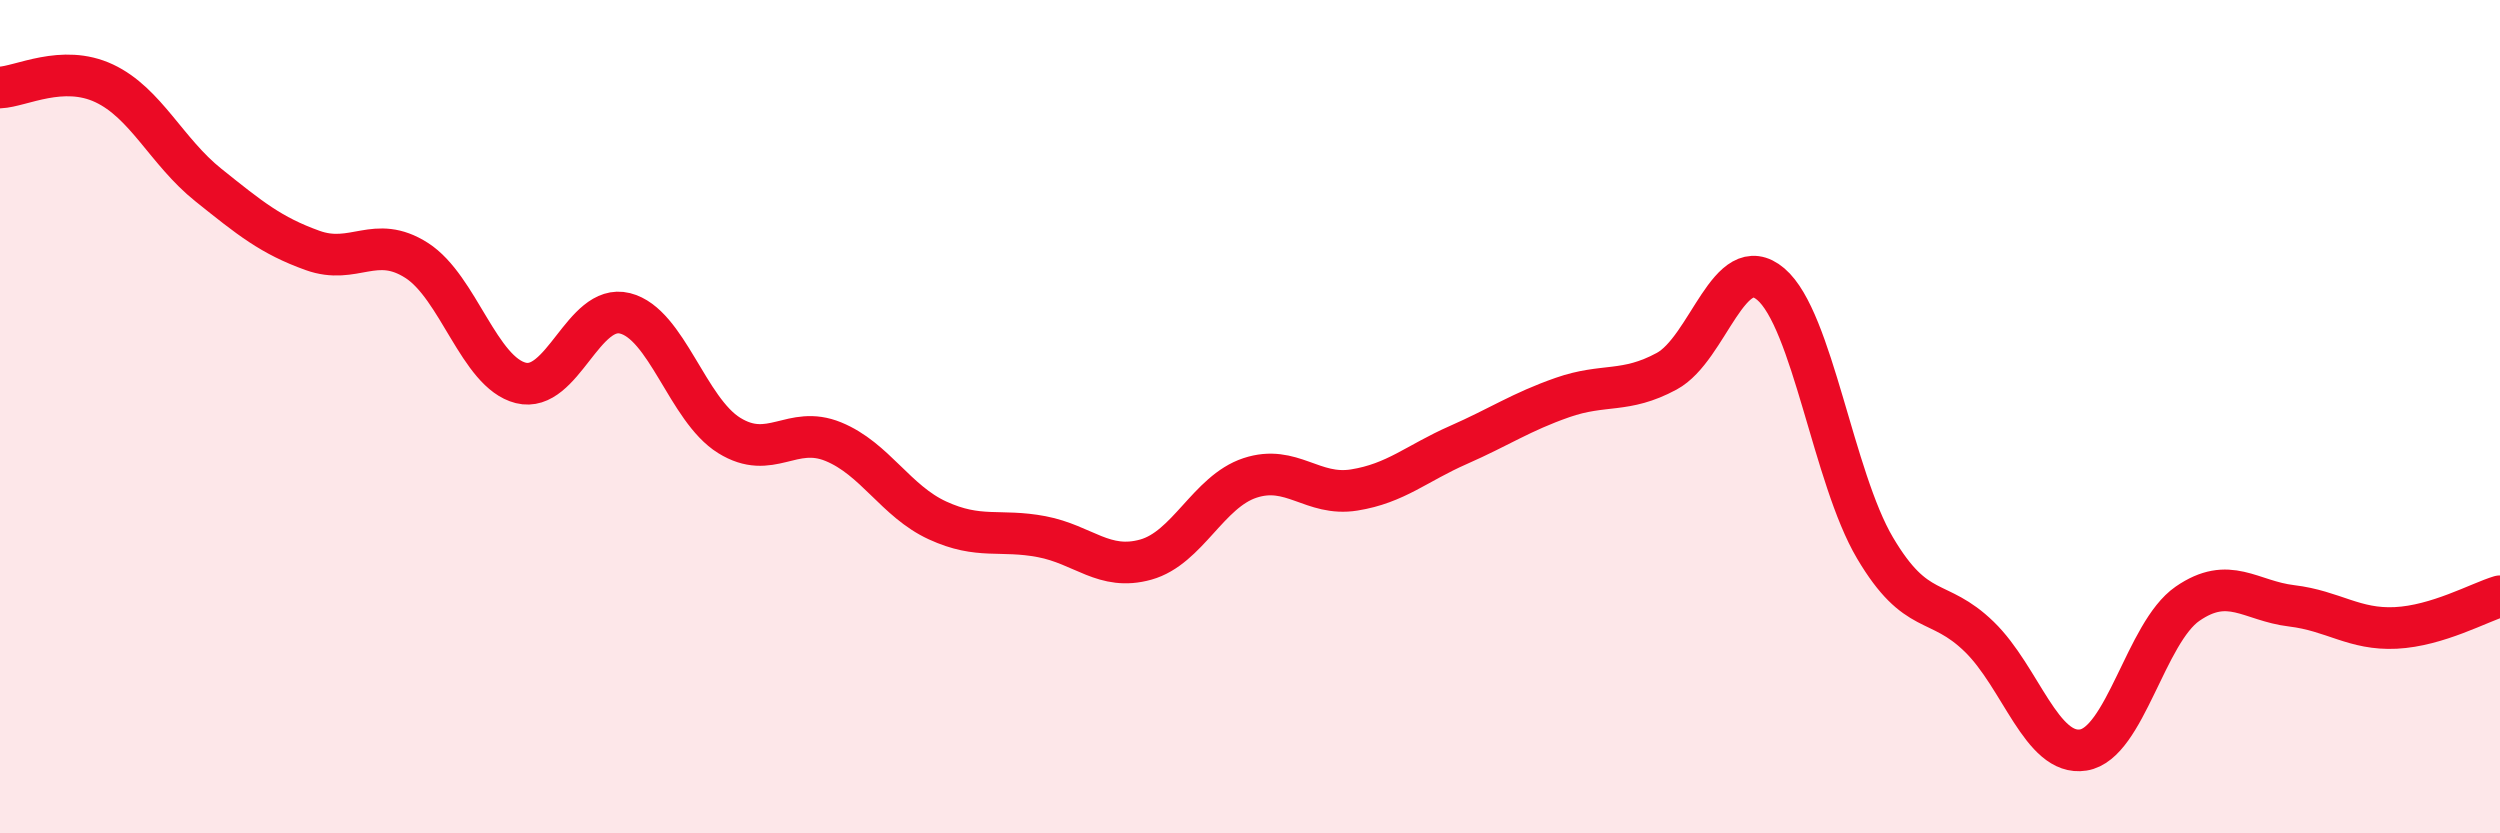 
    <svg width="60" height="20" viewBox="0 0 60 20" xmlns="http://www.w3.org/2000/svg">
      <path
        d="M 0,2.1 C 0.5,2.08 1.5,1.53 2.5,2 C 3.5,2.47 4,3.64 5,4.44 C 6,5.24 6.5,5.65 7.5,6.01 C 8.5,6.37 9,5.61 10,6.25 C 11,6.89 11.5,8.94 12.5,9.19 C 13.5,9.44 14,7.27 15,7.52 C 16,7.77 16.5,9.83 17.5,10.45 C 18.5,11.07 19,10.19 20,10.6 C 21,11.01 21.5,12.03 22.5,12.49 C 23.5,12.95 24,12.69 25,12.88 C 26,13.07 26.5,13.71 27.5,13.43 C 28.5,13.15 29,11.8 30,11.47 C 31,11.14 31.5,11.92 32.5,11.76 C 33.5,11.6 34,11.12 35,10.68 C 36,10.24 36.5,9.89 37.5,9.54 C 38.5,9.19 39,9.45 40,8.91 C 41,8.37 41.5,5.97 42.5,6.82 C 43.5,7.67 44,11.46 45,13.15 C 46,14.84 46.5,14.31 47.5,15.28 C 48.5,16.25 49,18.16 50,18 C 51,17.84 51.5,15.18 52.5,14.49 C 53.5,13.8 54,14.42 55,14.54 C 56,14.66 56.5,15.12 57.5,15.07 C 58.5,15.02 59.5,14.46 60,14.31L60 20L0 20Z"
        fill="#EB0A25"
        opacity="0.1"
        stroke-linecap="round"
        stroke-linejoin="round"
      />
      <path
        d="M 0,2.1 C 0.5,2.08 1.5,1.53 2.5,2 C 3.5,2.47 4,3.64 5,4.44 C 6,5.24 6.5,5.65 7.5,6.01 C 8.5,6.37 9,5.61 10,6.25 C 11,6.89 11.5,8.94 12.5,9.19 C 13.5,9.44 14,7.27 15,7.52 C 16,7.77 16.5,9.83 17.5,10.45 C 18.5,11.07 19,10.19 20,10.6 C 21,11.01 21.5,12.03 22.5,12.49 C 23.5,12.95 24,12.69 25,12.88 C 26,13.07 26.5,13.71 27.5,13.43 C 28.5,13.15 29,11.8 30,11.47 C 31,11.14 31.5,11.92 32.5,11.76 C 33.5,11.6 34,11.12 35,10.68 C 36,10.24 36.5,9.89 37.5,9.54 C 38.5,9.19 39,9.45 40,8.91 C 41,8.37 41.5,5.97 42.5,6.82 C 43.5,7.67 44,11.46 45,13.15 C 46,14.84 46.5,14.31 47.5,15.28 C 48.5,16.25 49,18.16 50,18 C 51,17.84 51.5,15.18 52.5,14.49 C 53.5,13.8 54,14.42 55,14.54 C 56,14.66 56.5,15.12 57.5,15.07 C 58.5,15.02 59.5,14.46 60,14.31"
        stroke="#EB0A25"
        stroke-width="1"
        fill="none"
        stroke-linecap="round"
        stroke-linejoin="round"
      />
    </svg>
  